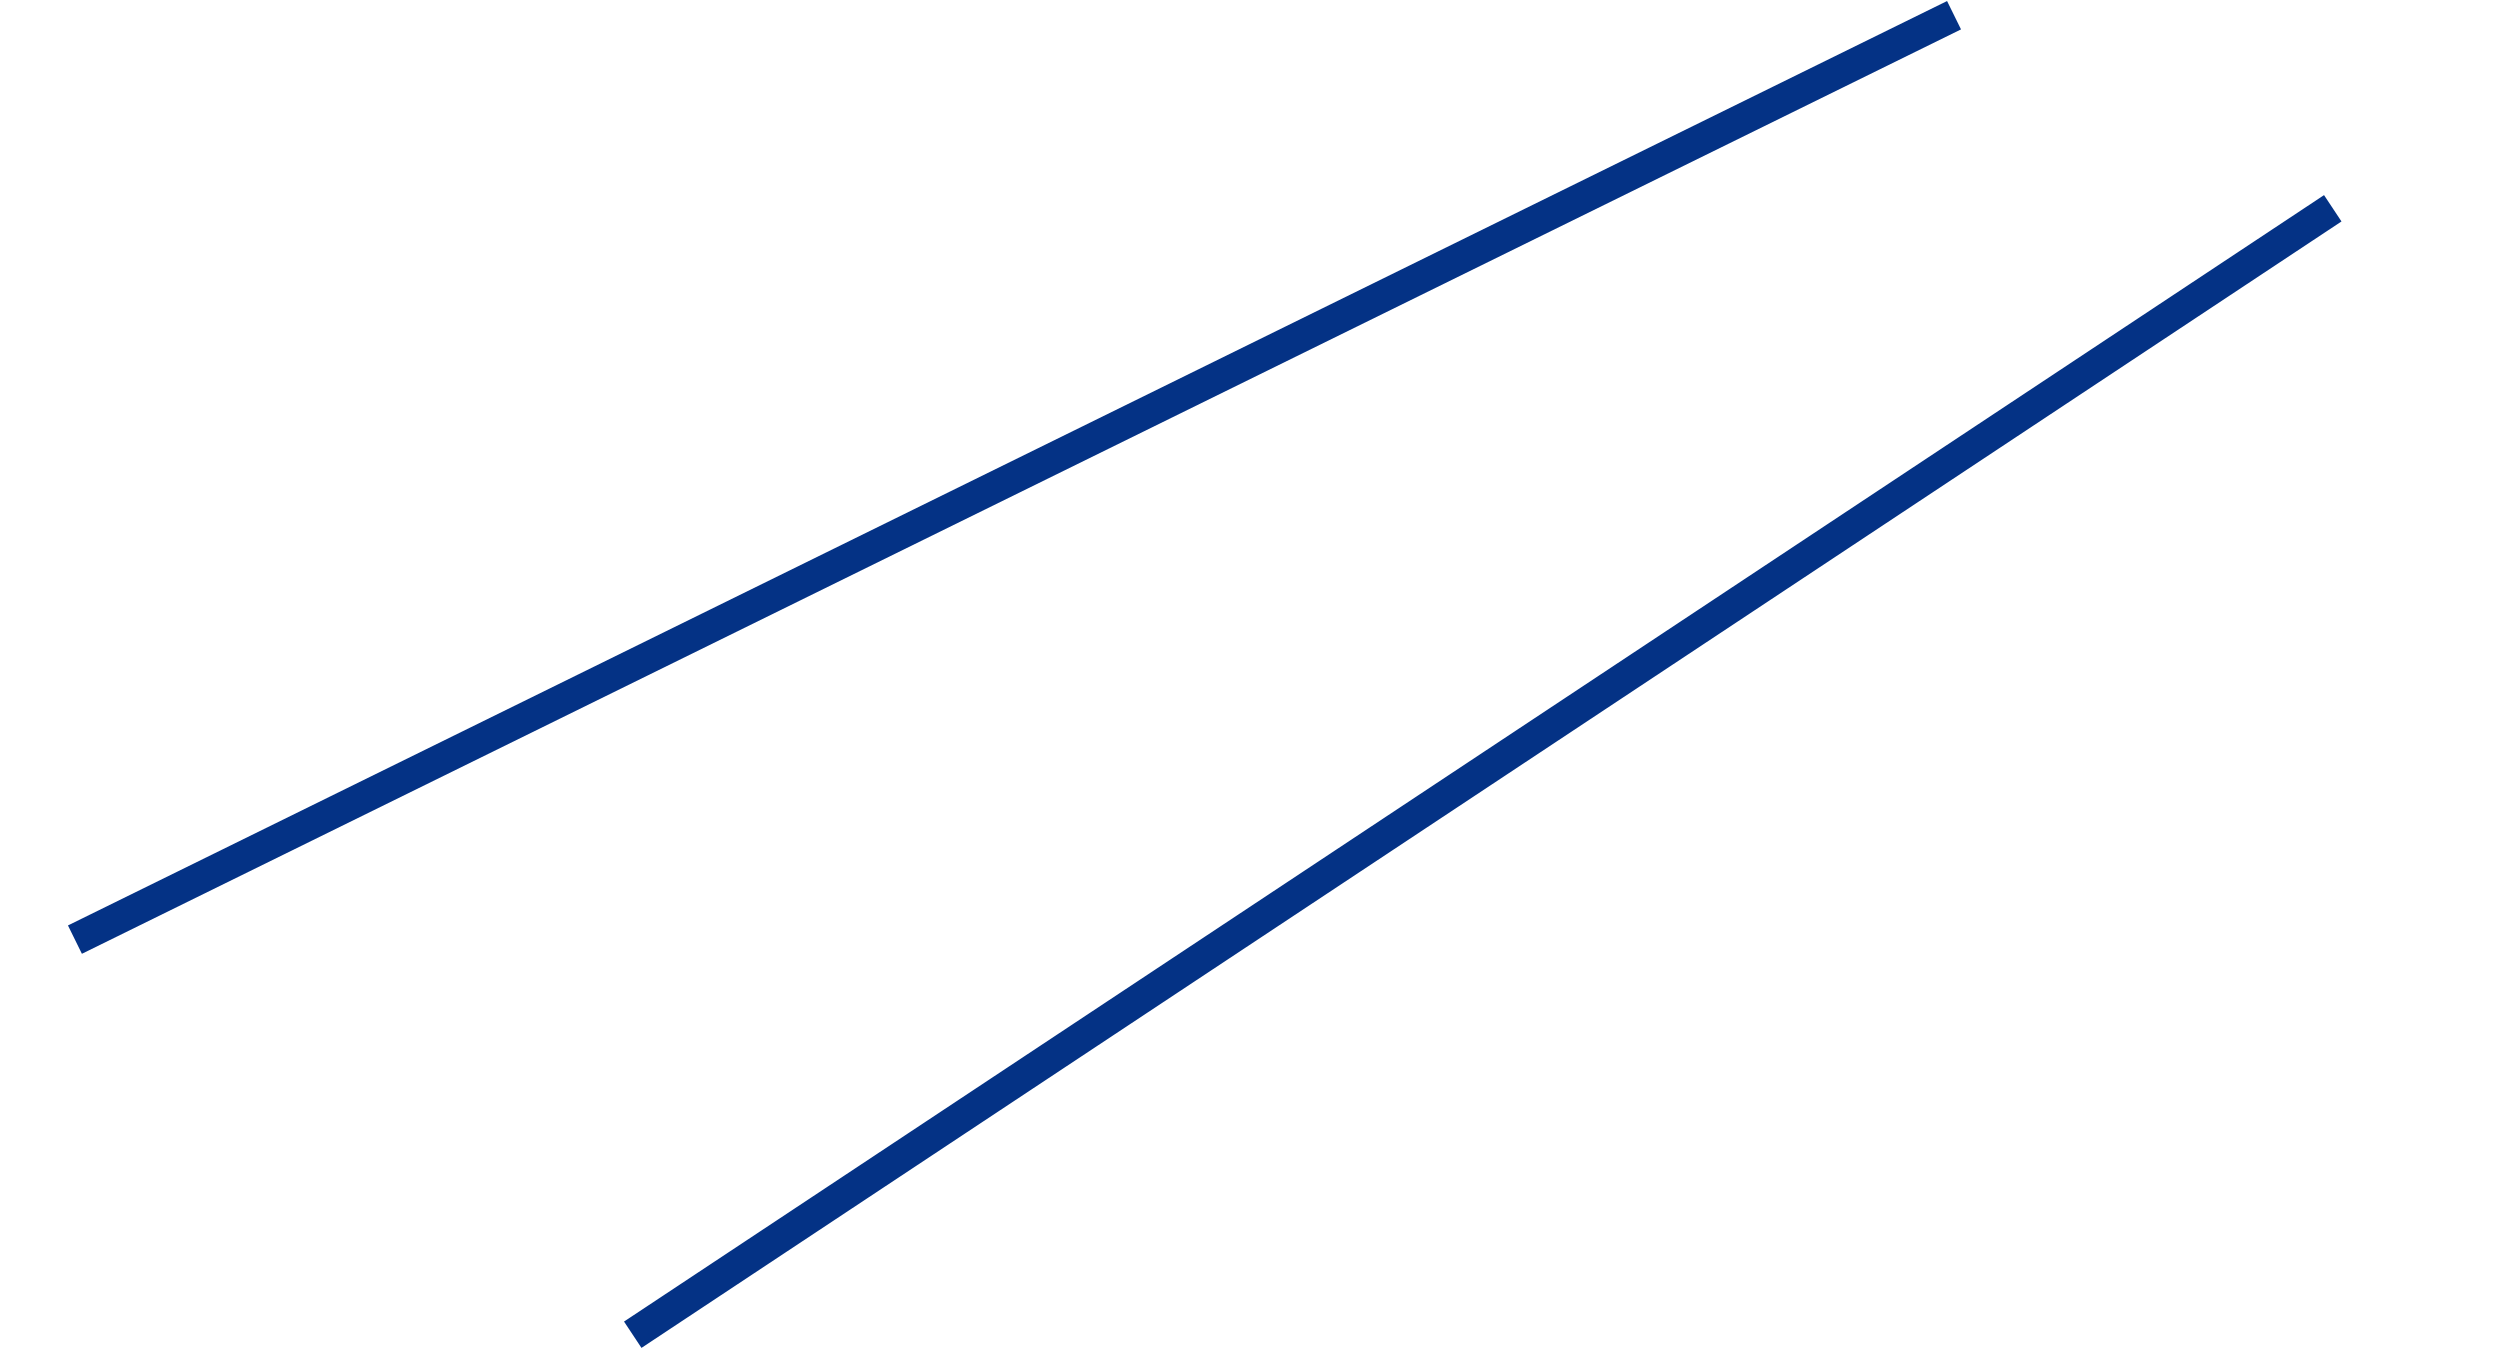 <svg xmlns="http://www.w3.org/2000/svg" width="79.116" height="42.733" viewBox="0 0 79.116 42.733">
  <g id="グループ_9768" data-name="グループ 9768" transform="translate(0.221 0.481)">
    <line id="線_257" data-name="線 257" y1="14" x2="63.001" transform="translate(14.786 28.688) rotate(-21)" fill="none" stroke="#043285" stroke-width="1"/>
    <line id="線_256" data-name="線 256" y1="6" x2="66.001" transform="translate(0 23.653) rotate(-21)" fill="none" stroke="#043285" stroke-width="1"/>
  </g>
</svg>
